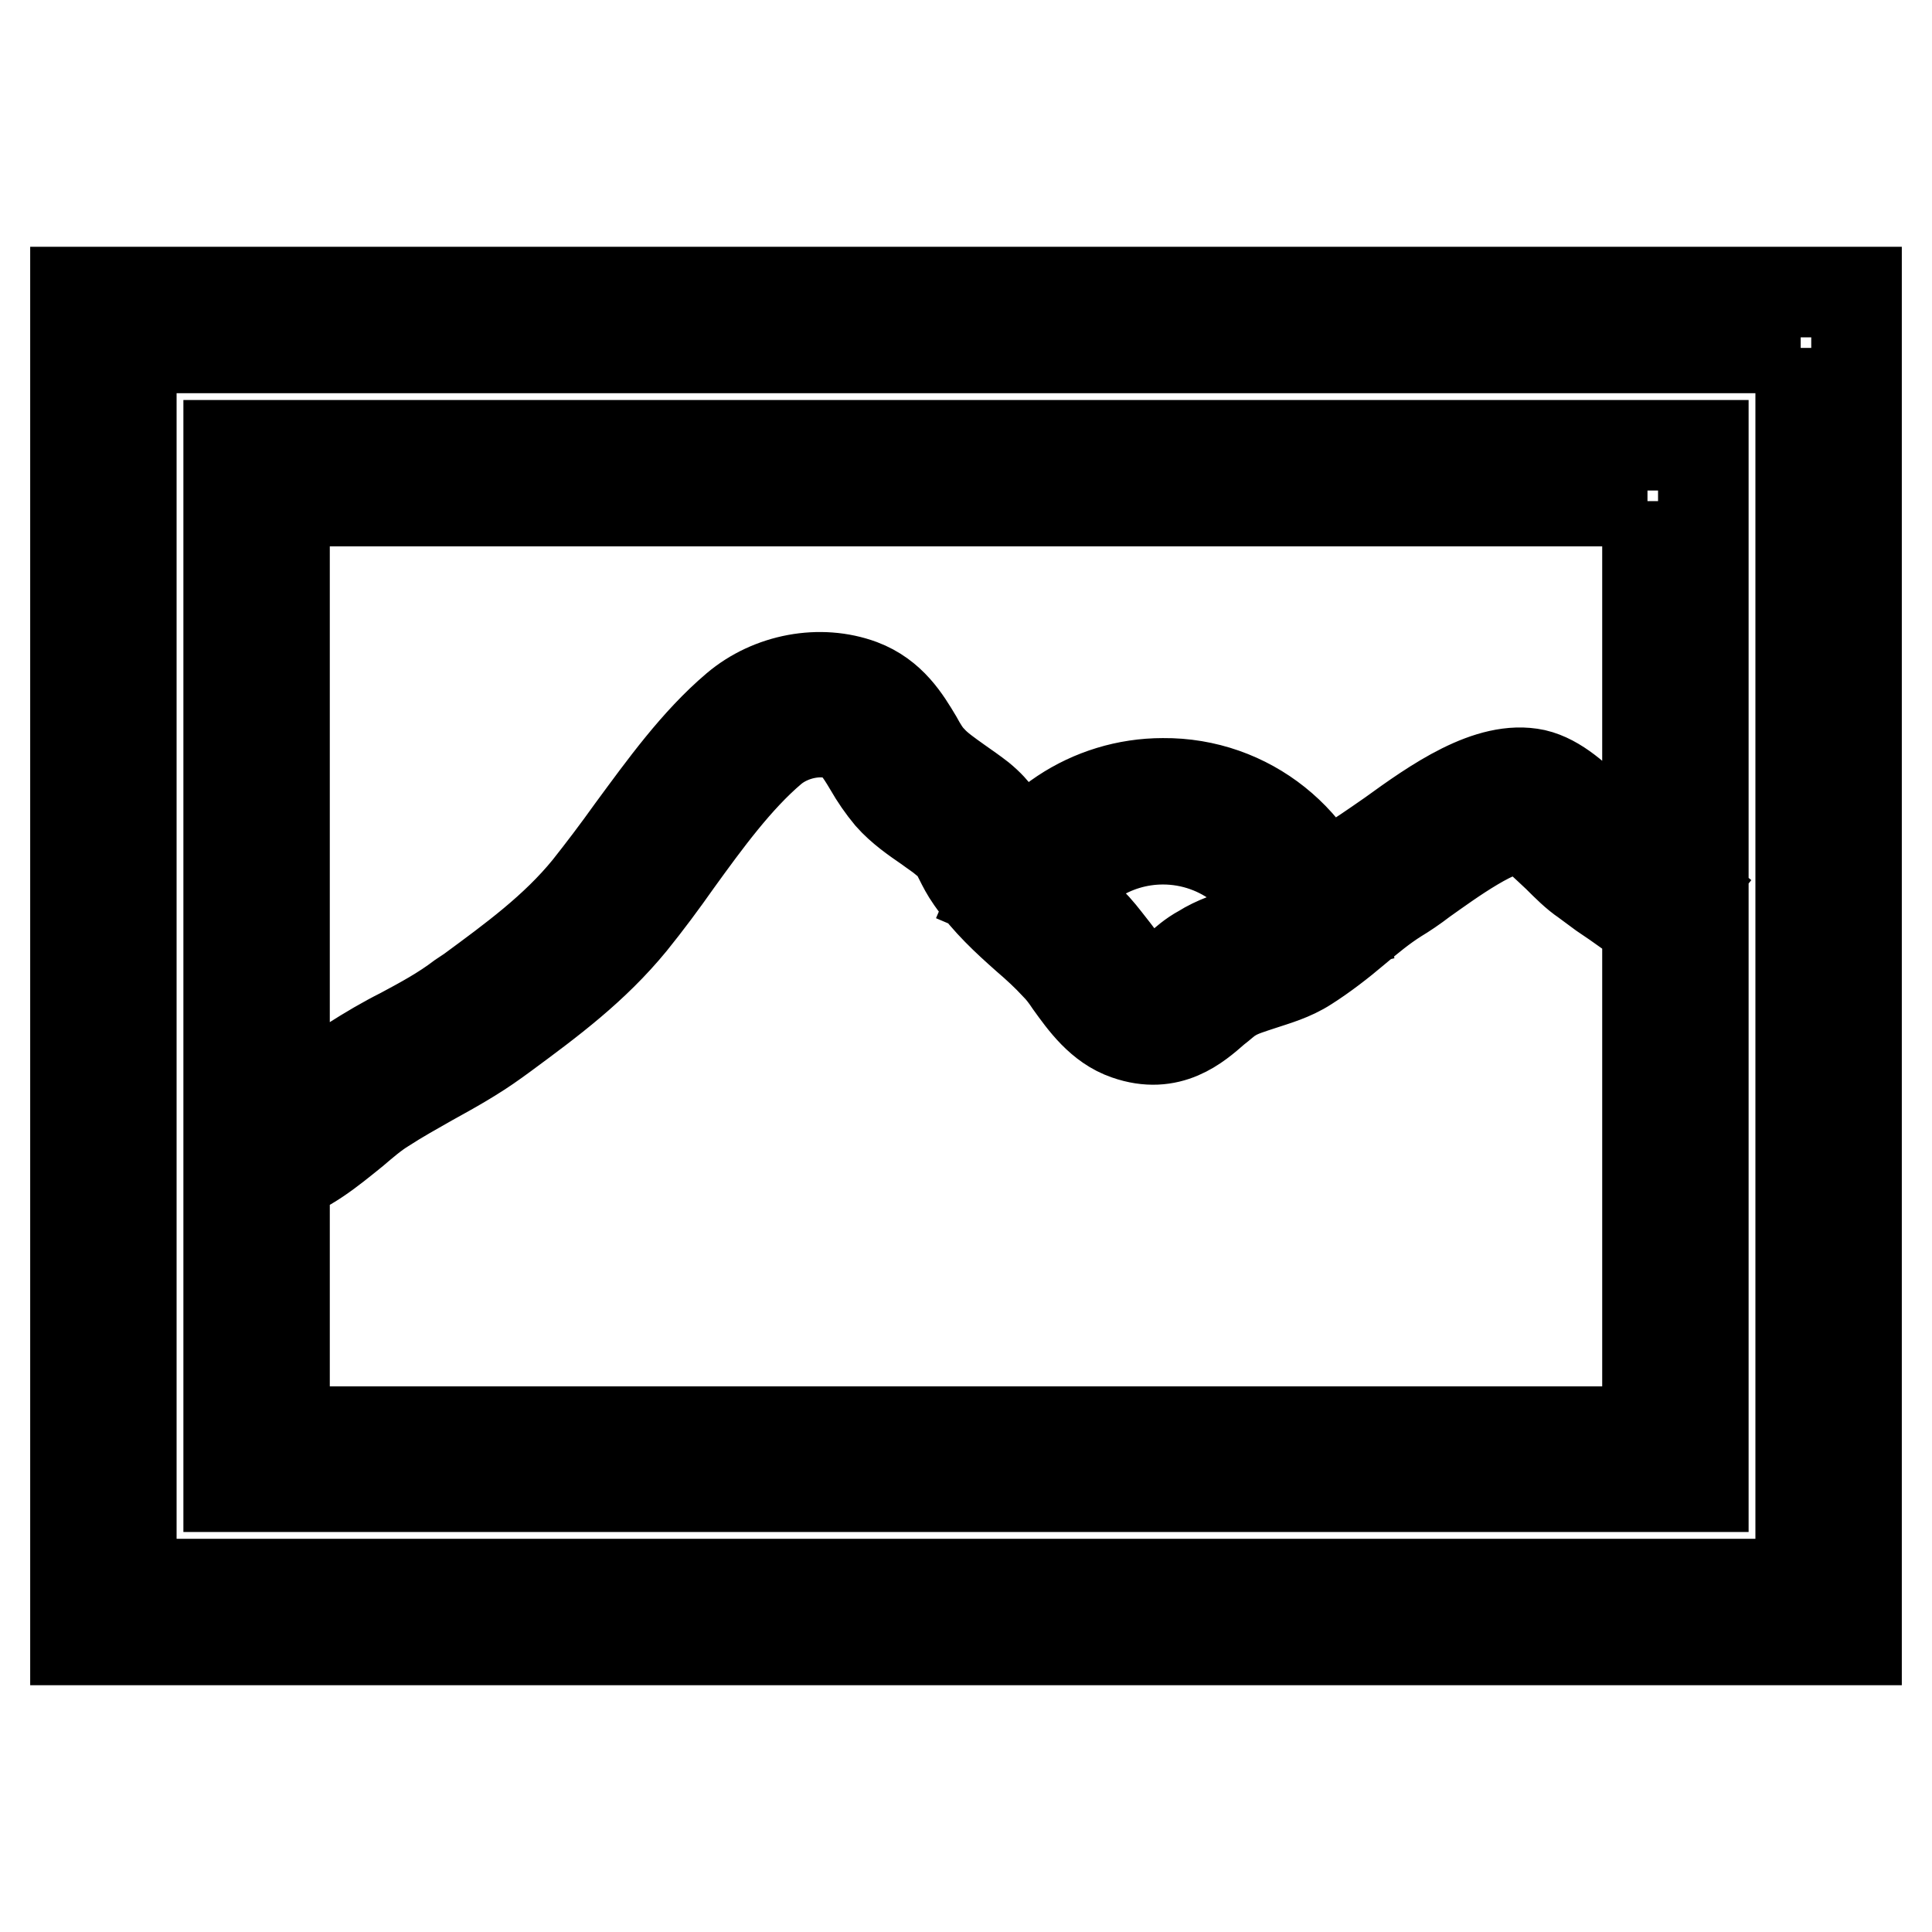 <?xml version="1.0" encoding="utf-8"?>
<!-- Svg Vector Icons : http://www.onlinewebfonts.com/icon -->
<!DOCTYPE svg PUBLIC "-//W3C//DTD SVG 1.1//EN" "http://www.w3.org/Graphics/SVG/1.1/DTD/svg11.dtd">
<svg version="1.1" xmlns="http://www.w3.org/2000/svg" xmlns:xlink="http://www.w3.org/1999/xlink" x="0px" y="0px" viewBox="0 0 256 256" enable-background="new 0 0 256 256" xml:space="preserve">
<g> <path stroke-width="12" fill-opacity="0" stroke="#000000"  d="M238.6,46.1v163.8H17.4V46.1H238.6 M246,38.7H10v178.6h236V38.7z M218.3,66.4v123.3H37.7V66.4H218.3  M225.7,59H30.3v138h195.4V59z M36.7,156.2l-1.9-7.1c2.3-0.6,4.7-2.7,7.1-4.7c1.5-1.3,3.1-2.6,4.7-3.7c2.2-1.4,4.4-2.7,6.6-3.8 c2.8-1.5,5.4-2.9,7.9-4.8l1.2-0.8c5.7-4.2,11.2-8.2,15.6-13.6c1.9-2.4,3.8-4.9,5.8-7.7c4.2-5.7,8.5-11.7,13.8-16.2 c4.6-3.9,11.2-5.1,16.6-3.1c4,1.5,5.9,4.7,7.4,7.2c0.6,1.1,1.2,2.1,1.9,2.8c0.9,1,2.2,1.9,3.6,2.9c1,0.7,2,1.4,2.9,2.1 c2.2,1.8,3,3.4,3.8,4.8c0.3,0.6,0.6,1.2,1.1,1.9c1.5,2.2,3.8,4.2,6.1,6.4c1.5,1.4,3,2.7,4.3,4.1c0.9,1,1.7,2.1,2.5,3.1 c1.3,1.7,2.7,3.7,4,4.2c1.4,0.5,1.9,0.2,4.3-1.9c0.9-0.8,1.9-1.7,3.2-2.4c1.9-1.2,3.9-1.8,5.7-2.4c1.6-0.5,3.1-1,4.3-1.7 c1.9-1.2,3.7-2.7,5.7-4.3c2-1.6,4-3.3,6.2-4.7c0.9-0.6,1.9-1.3,3.2-2.2c5.8-4.2,13-9.3,19.1-8c3,0.7,5.6,3.2,8.1,5.6 c1,1,2,2,2.8,2.5l2.3,1.6c2.4,1.7,4.8,3.3,7.1,5.2l-4.6,5.8c-2.2-1.7-4.4-3.3-6.8-4.9l-2.3-1.7c-1.2-0.8-2.4-2-3.6-3.2 c-1.3-1.2-3.6-3.5-4.6-3.7c-2.9-0.7-9.8,4.4-13.2,6.8c-1.3,1-2.5,1.8-3.5,2.4c-1.9,1.2-3.6,2.6-5.5,4.2c-2,1.7-4.2,3.4-6.4,4.8 c-2,1.3-4.2,1.9-6,2.5c-1.5,0.5-2.9,0.9-4,1.6c-0.7,0.4-1.4,1.1-2.2,1.7c-2.4,2.1-6,5.3-11.7,3.3c-3.5-1.2-5.7-4.3-7.5-6.8 c-0.6-0.9-1.2-1.7-1.9-2.4c-1.2-1.3-2.5-2.5-3.9-3.7c-2.6-2.3-5.2-4.7-7.3-7.7c-0.7-1-1.1-1.8-1.5-2.6c-0.6-1.2-0.9-1.8-2-2.6 c-0.7-0.6-1.5-1.1-2.3-1.7c-1.6-1.1-3.5-2.4-5-4.1c-1-1.2-1.9-2.5-2.7-3.9c-1.3-2.2-2.2-3.5-3.7-4.1c-2.8-1.1-6.7-0.3-9.2,1.8 c-4.6,3.9-8.7,9.5-12.6,14.9c-1.9,2.7-3.9,5.4-6,8c-5,6.1-10.8,10.4-16.9,14.9l-1.1,0.8c-2.9,2.1-5.8,3.7-8.7,5.3 c-2.1,1.2-4.1,2.3-6.1,3.6c-1.3,0.8-2.6,1.9-4,3.1C43.8,152.4,40.6,155.1,36.7,156.2z M170.4,124.2c-1.7-7.6-8.5-13-16.3-13 c-6.7,0-12.8,4-15.4,10.2l-6.8-2.9c3.8-8.9,12.5-14.7,22.2-14.7c11.3-0.1,21,7.7,23.5,18.7L170.4,124.2z"/></g>
</svg>